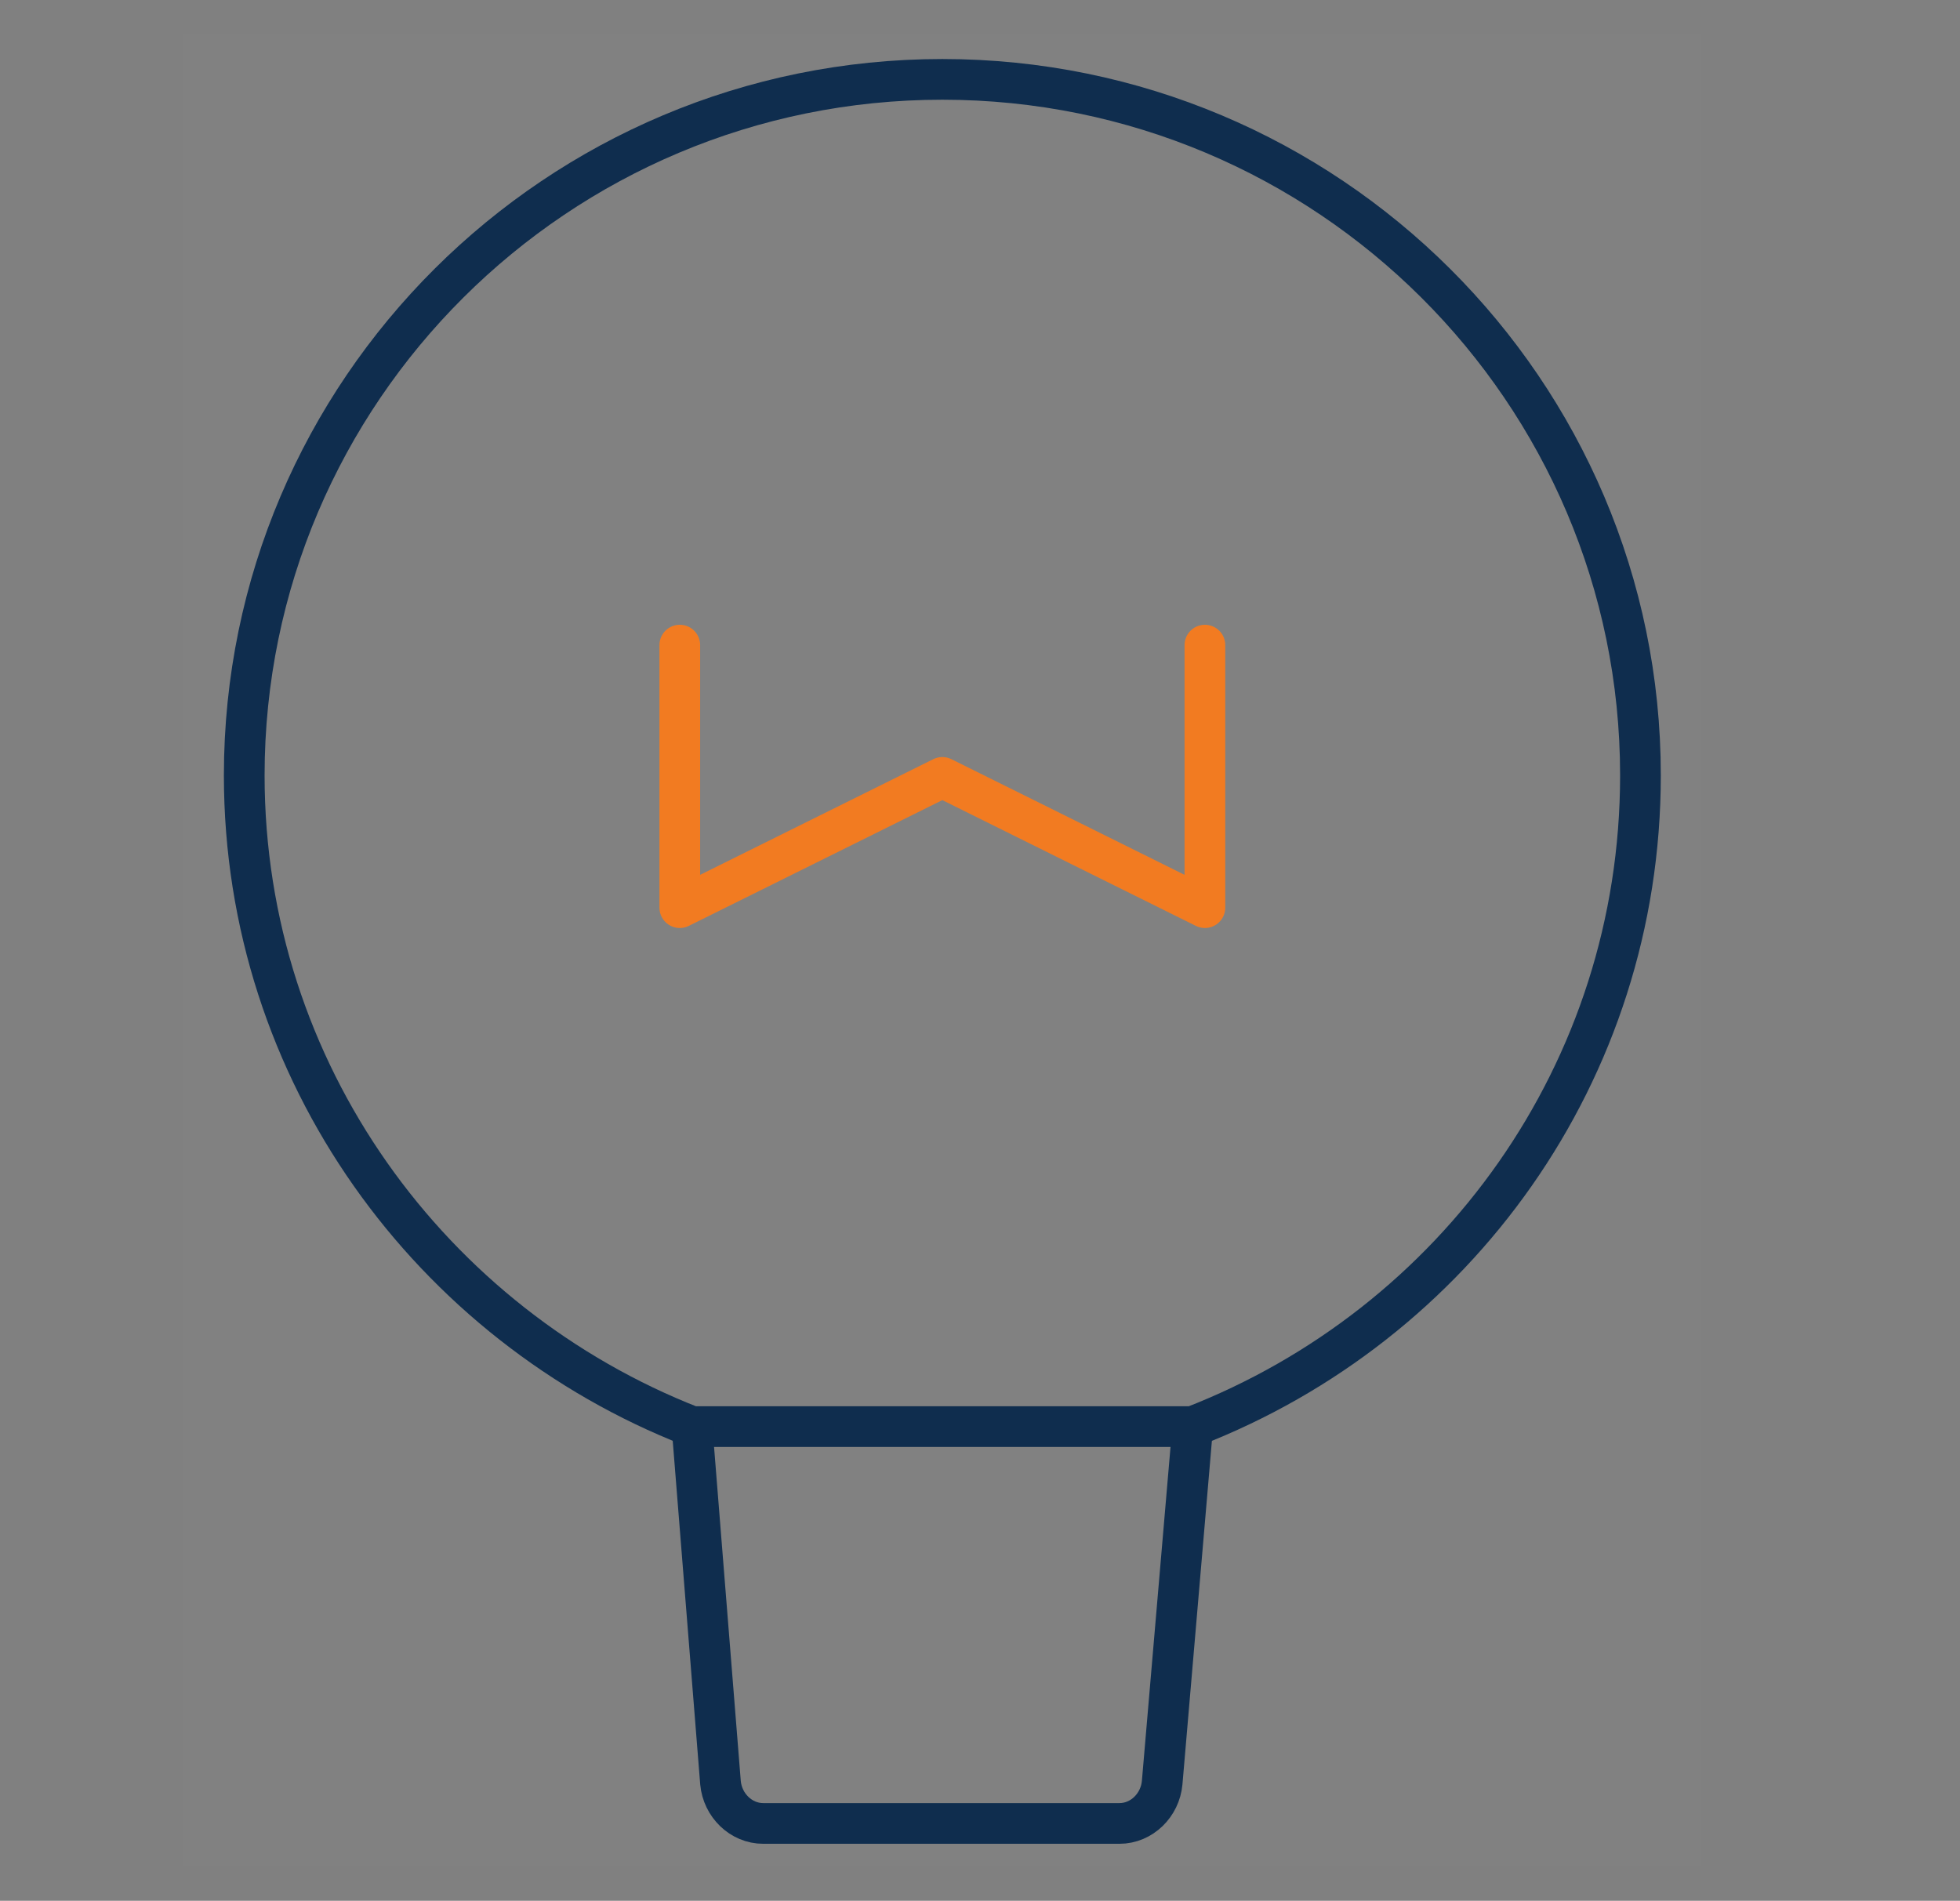 <svg xmlns="http://www.w3.org/2000/svg" xmlns:xlink="http://www.w3.org/1999/xlink" id="Layer_1" x="0px" y="0px" viewBox="0 0 96.3 93.4" style="enable-background:new 0 0 96.3 93.4;" xml:space="preserve"><rect x="0" y="0" width="96.3" height="93.4" fill="#808080" stroke="none"/><style type="text/css">	.st0{fill:none;stroke:#0F2D4E;stroke-width:2;}	.st1{fill:none;stroke:#F27B21;stroke-width:2;stroke-linecap:round;stroke-linejoin:round;}	.st2{clip-path:url(#SVGID_00000052806726511229112950000015423666408265611142_);}	.st3{fill:#FFFFFF;fill-opacity:1.000000e-02;}	.st4{clip-path:url(#SVGID_00000129185204629604788700000003116922871343819930_);}</style><g>	<path class="st0" d="M-21.2-59.4v4.5c-0.1,14.6-5.9,28.5-16.2,38.8C-47.7-5.8-61.7,0-76.2,0h-23"></path>	<path class="st1" d="M-34.3-59.1c-0.8,26.9-16.9,45.6-45.5,45.6h-17.8"></path>	<path class="st1" d="M-31-56l-3.4-3.4l-3.3,3.3"></path>	<path class="st1" d="M-95.9-16.8l-3.4,3.4l3.3,3.3"></path>	<path class="st0" d="M-21.2-71.9c3.5,0,6.2-2.8,6.2-6.2c0-3.5-2.8-6.2-6.2-6.2c-3.5,0-6.2,2.8-6.2,6.2  C-27.4-74.7-24.6-71.9-21.2-71.9z"></path></g><g>	<defs>		<rect id="SVGID_1_" x="99.8" y="-16.8" width="90" height="80"></rect>	</defs>	<clipPath id="SVGID_00000080176691808712858640000009353461048025201332_">		<use xlink:href="#SVGID_1_" style="overflow:visible;"></use>	</clipPath>	<g style="clip-path:url(#SVGID_00000080176691808712858640000009353461048025201332_);">		<path class="st3" d="M189.8-16.8h-90v85h90V-16.8z"></path>		<path class="st0" d="M144.8,55.7c4,3.4,9.2,5.4,15,5.4c12.4,0,22.5-9.5,22.5-21.2c0-9.9-7.2-18.2-16.9-20.6"></path>		<path class="st0" d="M124.2,19.3c-9.7,2.4-16.9,10.7-16.9,20.6c0,11.7,10.1,21.2,22.5,21.2s22.5-9.5,22.5-21.2   c0-2.7-0.6-5.4-1.6-7.8"></path>		<path class="st1" d="M144.8,32.8c12.4,0,22.5-9.5,22.5-21.2S157.2-9.7,144.8-9.7s-22.5,9.5-22.5,21.2S132.4,32.8,144.8,32.8z"></path>	</g></g><g>	<defs>		<rect id="SVGID_00000009549994992331540930000002969566674965595029_" x="9" y="1.7" width="74.6" height="90"></rect>	</defs>	<clipPath id="SVGID_00000086677234683591779320000001246281020919982777_">		<use xlink:href="#SVGID_00000009549994992331540930000002969566674965595029_" style="overflow:visible;"></use>	</clipPath>	<g style="clip-path:url(#SVGID_00000086677234683591779320000001246281020919982777_);">		<path class="st3" d="M97.7-4.7H-5.1V98.1H97.7V-4.7z"></path>		<path class="st0" d="M80.6,38.1c0,14.6-9.1,27-22,32H46.3H34c-12.8-5-22-17.4-22-32C12,19.2,27.4,3.9,46.3,3.9   S80.6,19.2,80.6,38.1z"></path>		<path class="st0" d="M58.6,70.1l-1.5,17.5c-0.1,1.1-1,2-2.1,2H37.5c-1.1,0-2-0.9-2.1-2L34,70.1"></path>		<path class="st1" d="M33.4,31.7v12.9l12.9-6.4l12.9,6.4V31.7"></path>	</g></g></svg>